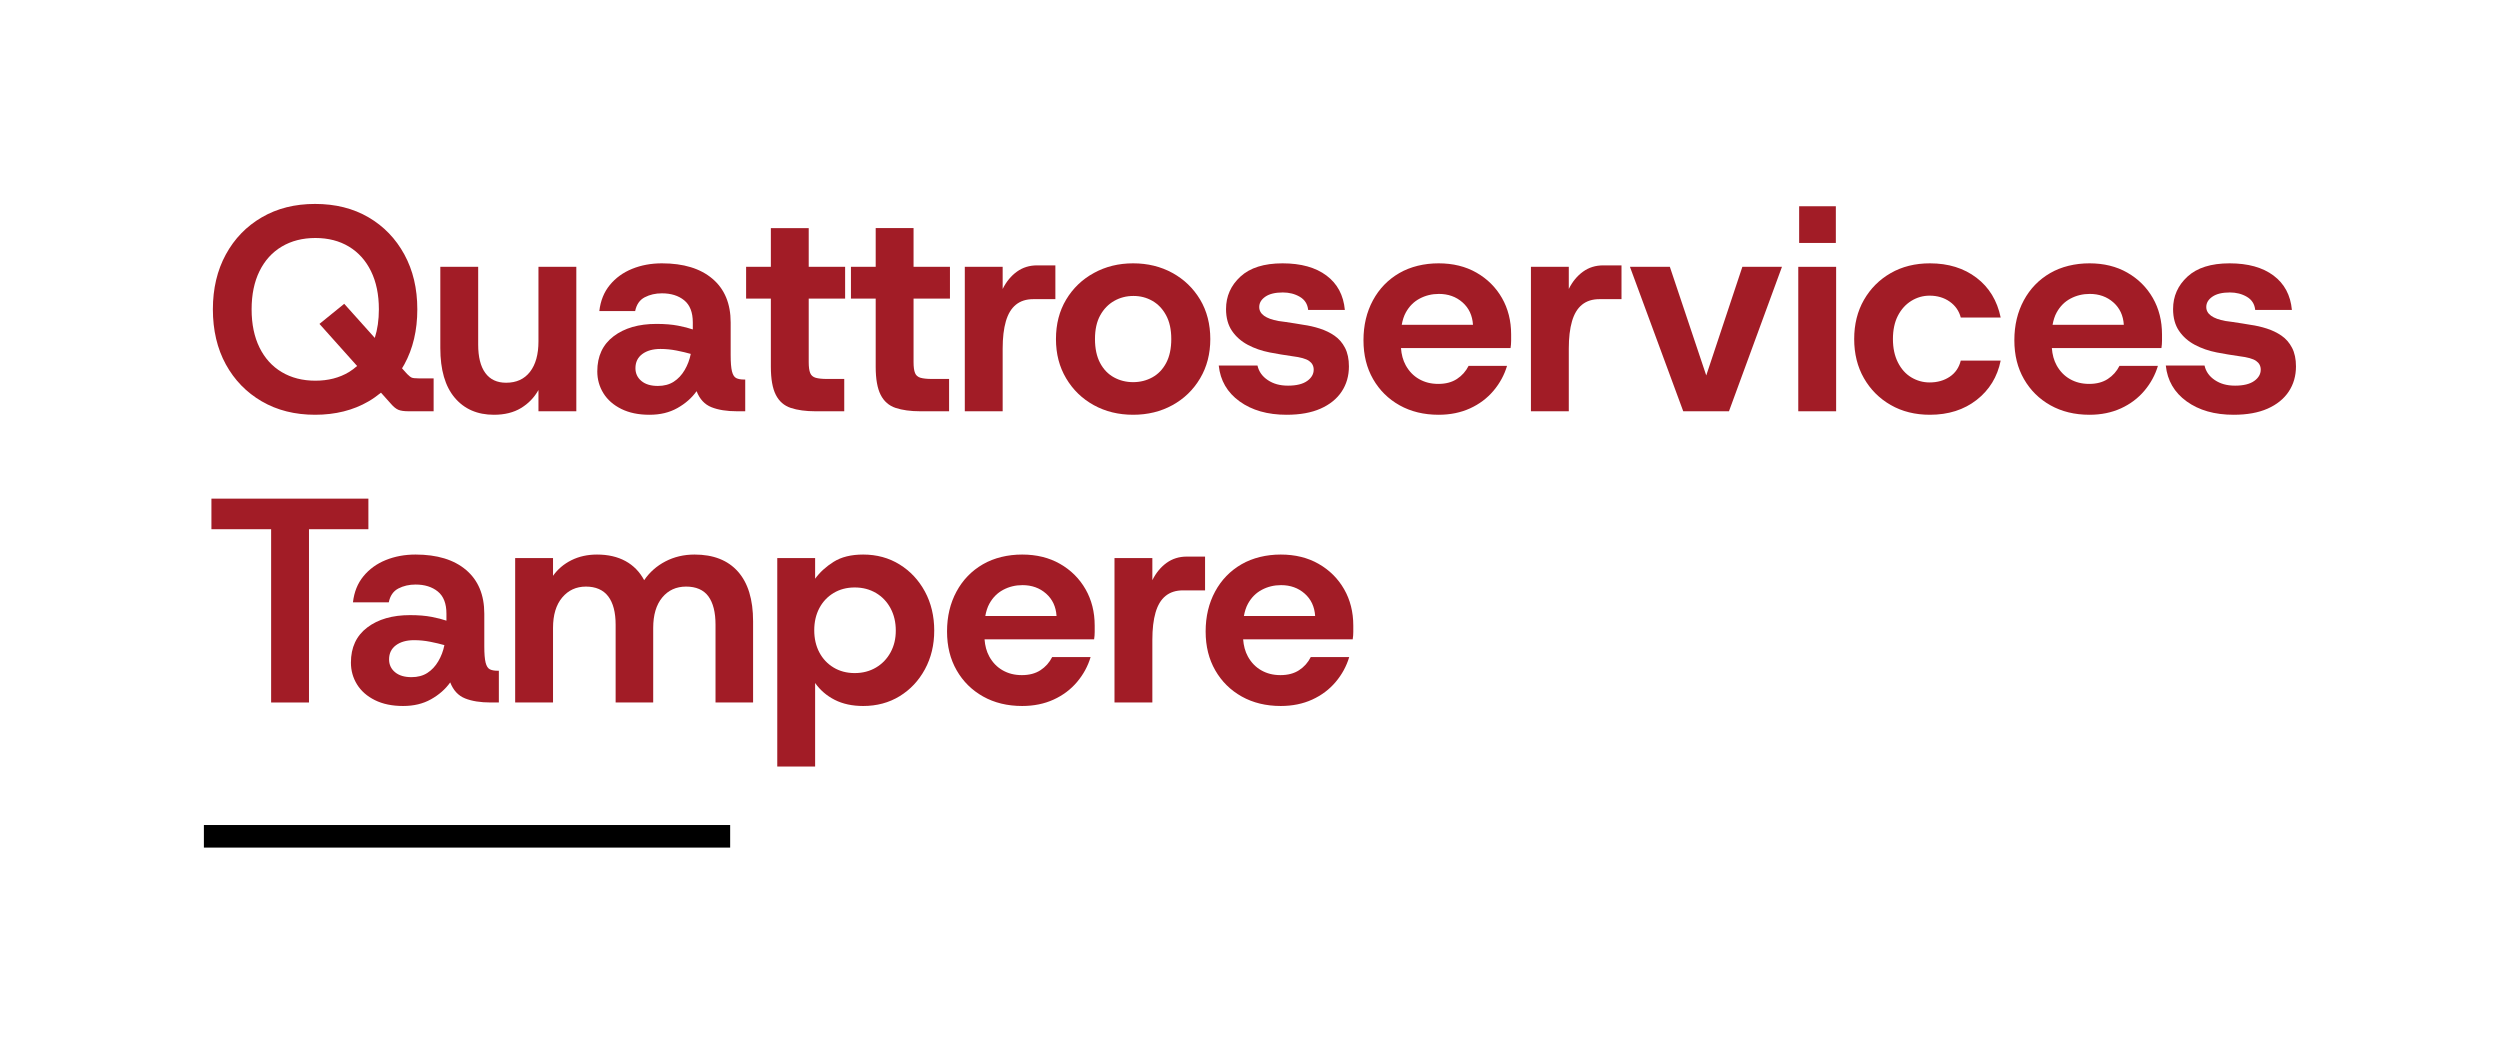 <svg viewBox="0 0 686.77 288.84" xmlns="http://www.w3.org/2000/svg" id="Lager_1"><defs><style>.cls-1{fill:#a21c26;}</style></defs><rect height="6.2" width="144.57" y="226.64" x="56.01"></rect><path d="M71.92,110.26c4.21,2.45,9.09,3.68,14.64,3.68s10.49-1.23,14.68-3.68c1.22-.71,2.35-1.52,3.42-2.39l2.78,3.11c.69.8,1.36,1.33,2,1.6.64.27,1.6.4,2.88.4h6.8v-9.04h-4.16c-.91,0-1.52-.07-1.84-.2-.32-.13-.75-.47-1.28-1l-1.4-1.56c.22-.36.44-.71.64-1.08,2.37-4.32,3.56-9.36,3.56-15.12s-1.19-10.73-3.56-15.08c-2.37-4.35-5.65-7.75-9.84-10.2-4.19-2.45-9.08-3.68-14.68-3.68s-10.43,1.23-14.64,3.68c-4.21,2.45-7.51,5.85-9.88,10.2-2.37,4.35-3.56,9.37-3.56,15.08s1.19,10.8,3.56,15.12c2.37,4.32,5.67,7.71,9.88,10.16ZM71.28,74.5c1.44-2.93,3.48-5.19,6.12-6.76,2.64-1.57,5.72-2.36,9.24-2.36s6.59.79,9.2,2.36c2.61,1.57,4.64,3.83,6.08,6.76,1.44,2.93,2.16,6.43,2.16,10.48,0,2.91-.38,5.52-1.12,7.85l-8.4-9.37-6.8,5.52,10.34,11.56c-.7.62-1.45,1.19-2.26,1.68-2.61,1.57-5.68,2.36-9.2,2.36s-6.6-.79-9.24-2.36c-2.64-1.57-4.68-3.83-6.12-6.76-1.44-2.93-2.16-6.43-2.16-10.48s.72-7.55,2.16-10.48Z" class="cls-1"></path><path d="M135.68,113.94c2.93,0,5.41-.61,7.44-1.84,2.03-1.23,3.63-2.88,4.8-4.96v5.84h10.4v-39.68h-10.4v20.48c0,3.57-.77,6.36-2.32,8.36-1.55,2-3.73,3-6.56,3-2.51,0-4.41-.89-5.72-2.68-1.31-1.79-1.96-4.39-1.96-7.8v-21.36h-10.4v22.32c0,5.97,1.32,10.52,3.96,13.64s6.23,4.68,10.76,4.68Z" class="cls-1"></path><path d="M186.24,89.46c-1.65-.32-3.63-.48-5.92-.48-4.85,0-8.77,1.13-11.76,3.4-2.99,2.27-4.48,5.48-4.48,9.64,0,2.19.56,4.19,1.68,6,1.12,1.81,2.76,3.25,4.92,4.32,2.16,1.07,4.73,1.6,7.72,1.6s5.49-.61,7.68-1.84c2.19-1.23,3.95-2.77,5.28-4.64.85,2.19,2.21,3.65,4.08,4.4,1.87.75,4.21,1.12,7.04,1.12h2.24v-8.72h-.32c-.91,0-1.63-.13-2.16-.4-.53-.27-.92-.88-1.16-1.84-.24-.96-.36-2.45-.36-4.48v-8.96c0-5.17-1.67-9.17-5-12-3.33-2.83-7.96-4.24-13.88-4.24-2.99,0-5.72.51-8.2,1.52-2.48,1.01-4.52,2.49-6.12,4.44-1.6,1.95-2.56,4.33-2.88,7.16h9.84c.37-1.81,1.25-3.08,2.64-3.8,1.39-.72,2.96-1.08,4.72-1.08,2.51,0,4.55.64,6.12,1.92,1.57,1.28,2.36,3.31,2.36,6.08v1.92c-1.07-.37-2.43-.72-4.08-1.04ZM188.08,101.66c-.8,1.36-1.8,2.43-3,3.2-1.2.77-2.65,1.16-4.36,1.16-1.92,0-3.43-.45-4.52-1.36-1.09-.91-1.64-2.08-1.64-3.52,0-1.65.63-2.95,1.88-3.88,1.25-.93,2.92-1.4,5-1.4,1.49,0,2.97.15,4.44.44,1.47.29,2.76.6,3.88.92-.32,1.6-.88,3.08-1.68,4.44Z" class="cls-1"></path><path d="M217.24,112.06c1.84.61,4.09.92,6.76.92h7.92v-8.88h-4.8c-1.28,0-2.29-.11-3.04-.32-.75-.21-1.25-.65-1.52-1.32-.27-.67-.4-1.67-.4-3v-17.44h10v-8.72h-10v-10.64h-10.4v10.64h-6.8v8.72h6.8v18.72c0,3.36.45,5.93,1.36,7.72.91,1.79,2.28,2.99,4.12,3.6Z" class="cls-1"></path><path d="M240.56,100.74c0,3.36.45,5.93,1.36,7.72.91,1.79,2.28,2.99,4.12,3.6,1.84.61,4.09.92,6.76.92h7.92v-8.88h-4.8c-1.28,0-2.29-.11-3.04-.32-.75-.21-1.25-.65-1.52-1.32-.27-.67-.4-1.67-.4-3v-17.44h10v-8.72h-10v-10.64h-10.4v10.64h-6.8v8.72h6.8v18.72Z" class="cls-1"></path><path d="M275.44,95.78c0-2.99.29-5.49.88-7.52.59-2.03,1.51-3.55,2.76-4.56,1.25-1.01,2.84-1.52,4.76-1.52h6.08v-9.28h-5.04c-2.08,0-3.92.57-5.52,1.72-1.6,1.15-2.91,2.73-3.92,4.76v-6.08h-10.4v39.68h10.4v-17.2Z" class="cls-1"></path><path d="M300.48,111.3c3.2,1.76,6.8,2.64,10.8,2.64s7.6-.88,10.8-2.64c3.2-1.76,5.73-4.21,7.6-7.36,1.87-3.15,2.8-6.75,2.8-10.8s-.93-7.72-2.8-10.84c-1.87-3.12-4.4-5.56-7.6-7.32-3.2-1.76-6.8-2.64-10.8-2.64s-7.54.88-10.76,2.64c-3.23,1.76-5.77,4.2-7.64,7.32-1.87,3.12-2.8,6.73-2.8,10.84s.93,7.65,2.8,10.8c1.87,3.15,4.4,5.6,7.6,7.36ZM302.24,86.62c.96-1.73,2.24-3.05,3.84-3.96,1.6-.91,3.36-1.36,5.28-1.36s3.59.44,5.16,1.32c1.57.88,2.84,2.2,3.8,3.96.96,1.76,1.44,3.95,1.44,6.56s-.47,4.8-1.4,6.56c-.93,1.76-2.2,3.08-3.8,3.96s-3.36,1.32-5.28,1.32-3.68-.44-5.28-1.32c-1.6-.88-2.87-2.2-3.8-3.96-.93-1.76-1.4-3.95-1.4-6.56s.48-4.79,1.44-6.52Z" class="cls-1"></path><path d="M359.08,104.66c-1.2.85-2.95,1.28-5.24,1.28s-4.04-.51-5.56-1.52c-1.52-1.01-2.47-2.35-2.84-4h-10.64c.43,4.11,2.33,7.39,5.72,9.84,3.39,2.45,7.69,3.68,12.92,3.68,3.68,0,6.79-.56,9.32-1.68,2.53-1.12,4.47-2.68,5.8-4.68,1.33-2,2-4.31,2-6.92,0-2.03-.36-3.73-1.08-5.12-.72-1.39-1.68-2.49-2.88-3.32-1.2-.83-2.55-1.48-4.04-1.96-1.49-.48-3.01-.83-4.56-1.04-.53-.11-1.25-.23-2.16-.36-.91-.13-1.77-.27-2.6-.4-.83-.13-1.51-.23-2.04-.28-3.52-.64-5.28-1.92-5.28-3.84,0-1.12.56-2.07,1.68-2.84,1.12-.77,2.72-1.16,4.8-1.16,1.76,0,3.32.4,4.68,1.2,1.36.8,2.12,2,2.28,3.6h10.08c-.37-4.05-2.05-7.2-5.04-9.44-2.99-2.24-7.01-3.36-12.08-3.36s-8.92,1.21-11.56,3.64c-2.64,2.43-3.96,5.4-3.96,8.92,0,2.4.55,4.4,1.64,6,1.09,1.6,2.55,2.88,4.36,3.84,1.81.96,3.81,1.65,6,2.08.8.16,1.84.35,3.12.56,1.28.21,2.32.37,3.12.48,2.19.27,3.71.69,4.56,1.28.85.59,1.28,1.39,1.28,2.4,0,1.23-.6,2.27-1.8,3.12Z" class="cls-1"></path><path d="M405.6,74.9c-2.99-1.71-6.45-2.56-10.4-2.56s-7.71.89-10.8,2.68c-3.09,1.79-5.51,4.28-7.24,7.48-1.73,3.2-2.6,6.85-2.6,10.96s.88,7.61,2.64,10.68c1.76,3.07,4.19,5.47,7.28,7.2,3.09,1.73,6.67,2.6,10.72,2.6,3.2,0,6.08-.59,8.64-1.76,2.56-1.17,4.71-2.79,6.44-4.84,1.73-2.05,2.97-4.33,3.72-6.84h-10.56c-.75,1.49-1.81,2.69-3.2,3.6-1.39.91-3.09,1.36-5.12,1.36s-3.73-.44-5.28-1.32c-1.55-.88-2.77-2.15-3.68-3.8-.75-1.37-1.17-2.95-1.3-4.72h30.1c.11-.69.16-1.36.16-2v-1.76c0-3.73-.84-7.07-2.52-10-1.68-2.93-4.01-5.25-7-6.96ZM385.07,89.22c.23-1.28.59-2.43,1.13-3.4.93-1.68,2.2-2.95,3.8-3.8,1.6-.85,3.36-1.28,5.28-1.28,2.56,0,4.72.77,6.48,2.32,1.76,1.55,2.72,3.6,2.88,6.16h-19.57Z" class="cls-1"></path><path d="M434.88,74.62c-1.6,1.15-2.91,2.73-3.92,4.76v-6.08h-10.4v39.68h10.4v-17.2c0-2.99.29-5.49.88-7.52.59-2.03,1.51-3.55,2.76-4.56,1.25-1.01,2.84-1.52,4.76-1.52h6.08v-9.28h-5.04c-2.08,0-3.92.57-5.52,1.72Z" class="cls-1"></path><polygon points="468.72 103.14 458.72 73.3 447.76 73.3 462.4 112.98 474.96 112.98 489.52 73.3 478.64 73.3 468.72 103.14" class="cls-1"></polygon><rect height="10.08" width="10.08" y="56.66" x="494.24" class="cls-1"></rect><rect height="39.68" width="10.4" y="73.3" x="494" class="cls-1"></rect><path d="M525.04,82.66c1.55-.96,3.23-1.44,5.04-1.44,2.13,0,3.97.55,5.52,1.64,1.55,1.09,2.56,2.55,3.04,4.36h10.96c-.96-4.64-3.17-8.28-6.64-10.92-3.47-2.64-7.73-3.96-12.8-3.96-4.05,0-7.64.89-10.76,2.68-3.12,1.79-5.57,4.24-7.36,7.36-1.79,3.12-2.68,6.71-2.68,10.76s.89,7.64,2.68,10.76c1.79,3.12,4.24,5.57,7.36,7.36s6.71,2.68,10.76,2.68c5.07,0,9.35-1.36,12.84-4.08,3.49-2.72,5.69-6.32,6.6-10.8h-10.96c-.48,1.92-1.49,3.4-3.04,4.44-1.55,1.04-3.39,1.56-5.52,1.56-1.81,0-3.49-.47-5.04-1.4-1.55-.93-2.77-2.31-3.68-4.12-.91-1.81-1.36-3.95-1.36-6.4s.45-4.64,1.36-6.4c.91-1.76,2.13-3.12,3.68-4.08Z" class="cls-1"></path><path d="M584.4,74.9c-2.99-1.71-6.45-2.56-10.4-2.56s-7.71.89-10.8,2.68c-3.09,1.79-5.51,4.28-7.24,7.48-1.73,3.2-2.6,6.85-2.6,10.96s.88,7.61,2.64,10.68c1.76,3.07,4.19,5.47,7.28,7.2,3.09,1.73,6.67,2.6,10.72,2.6,3.2,0,6.08-.59,8.64-1.76,2.56-1.17,4.71-2.79,6.44-4.84,1.73-2.05,2.97-4.33,3.72-6.84h-10.56c-.75,1.49-1.81,2.69-3.2,3.6-1.39.91-3.09,1.36-5.12,1.36s-3.73-.44-5.28-1.32c-1.55-.88-2.77-2.15-3.68-3.8-.75-1.37-1.17-2.95-1.3-4.72h30.1c.11-.69.16-1.36.16-2v-1.76c0-3.73-.84-7.07-2.52-10-1.68-2.93-4.01-5.25-7-6.96ZM563.86,89.22c.23-1.28.59-2.43,1.13-3.4.93-1.68,2.2-2.95,3.8-3.8,1.6-.85,3.36-1.28,5.28-1.28,2.56,0,4.72.77,6.48,2.32,1.76,1.55,2.72,3.6,2.88,6.16h-19.57Z" class="cls-1"></path><path d="M629.64,95.54c-.72-1.39-1.68-2.49-2.88-3.32-1.2-.83-2.55-1.48-4.04-1.96-1.49-.48-3.01-.83-4.56-1.04-.53-.11-1.25-.23-2.16-.36-.91-.13-1.77-.27-2.6-.4-.83-.13-1.51-.23-2.04-.28-3.52-.64-5.28-1.92-5.28-3.84,0-1.12.56-2.07,1.68-2.84,1.12-.77,2.72-1.16,4.8-1.16,1.76,0,3.32.4,4.68,1.2,1.36.8,2.12,2,2.28,3.6h10.08c-.37-4.05-2.05-7.2-5.04-9.44-2.99-2.24-7.01-3.36-12.08-3.36s-8.92,1.21-11.56,3.64c-2.64,2.43-3.96,5.4-3.96,8.92,0,2.4.55,4.4,1.64,6,1.09,1.6,2.55,2.88,4.36,3.84,1.81.96,3.81,1.65,6,2.08.8.16,1.84.35,3.12.56,1.28.21,2.32.37,3.12.48,2.19.27,3.71.69,4.56,1.28.85.59,1.28,1.39,1.28,2.4,0,1.23-.6,2.27-1.8,3.12-1.2.85-2.95,1.28-5.24,1.28s-4.04-.51-5.56-1.52c-1.52-1.01-2.47-2.35-2.84-4h-10.64c.43,4.11,2.33,7.39,5.72,9.84,3.39,2.45,7.69,3.68,12.92,3.68,3.68,0,6.79-.56,9.32-1.68,2.53-1.12,4.47-2.68,5.8-4.68,1.33-2,2-4.31,2-6.92,0-2.03-.36-3.73-1.08-5.12Z" class="cls-1"></path><polygon points="101.2 136.98 58.08 136.98 58.08 145.38 74.48 145.38 74.48 192.98 84.88 192.98 84.88 145.38 101.2 145.38 101.2 136.98" class="cls-1"></polygon><path d="M134.56,183.86c-.53-.27-.92-.88-1.16-1.84-.24-.96-.36-2.45-.36-4.48v-8.96c0-5.17-1.67-9.17-5-12-3.33-2.83-7.96-4.24-13.88-4.24-2.99,0-5.72.51-8.2,1.52-2.48,1.01-4.52,2.49-6.12,4.44-1.6,1.95-2.56,4.33-2.88,7.16h9.84c.37-1.81,1.25-3.08,2.64-3.8,1.39-.72,2.96-1.08,4.72-1.08,2.51,0,4.55.64,6.12,1.92,1.57,1.28,2.36,3.31,2.36,6.08v1.92c-1.07-.37-2.43-.72-4.08-1.04-1.65-.32-3.63-.48-5.92-.48-4.85,0-8.77,1.13-11.76,3.4-2.99,2.27-4.48,5.48-4.48,9.64,0,2.19.56,4.19,1.68,6,1.12,1.81,2.76,3.25,4.92,4.32,2.16,1.07,4.73,1.6,7.72,1.6s5.49-.61,7.68-1.84c2.19-1.23,3.95-2.77,5.28-4.64.85,2.19,2.21,3.65,4.08,4.4,1.87.75,4.21,1.12,7.04,1.12h2.24v-8.72h-.32c-.91,0-1.63-.13-2.16-.4ZM120.4,181.66c-.8,1.36-1.8,2.43-3,3.2-1.2.77-2.65,1.16-4.36,1.16-1.92,0-3.43-.45-4.52-1.36-1.09-.91-1.64-2.08-1.64-3.52,0-1.65.63-2.95,1.88-3.88,1.25-.93,2.92-1.4,5-1.4,1.49,0,2.97.15,4.44.44,1.47.29,2.76.6,3.88.92-.32,1.6-.88,3.08-1.68,4.44Z" class="cls-1"></path><path d="M190.8,152.34c-2.93,0-5.6.63-8,1.88-2.4,1.25-4.35,2.97-5.84,5.16-1.23-2.29-2.93-4.04-5.12-5.24-2.19-1.2-4.8-1.8-7.84-1.8-2.61,0-4.96.52-7.04,1.56-2.08,1.04-3.76,2.47-5.04,4.28v-4.88h-10.4v39.68h10.4v-20.48c0-3.57.84-6.36,2.52-8.36,1.68-2,3.85-3,6.52-3s4.76.89,6.12,2.68c1.36,1.79,2.04,4.39,2.04,7.8v21.36h10.32v-20.48c0-3.57.83-6.36,2.48-8.36,1.65-2,3.84-3,6.56-3s4.81.89,6.12,2.68c1.31,1.79,1.96,4.39,1.96,7.8v21.36h10.32v-22.32c0-5.97-1.39-10.52-4.16-13.64-2.77-3.12-6.75-4.68-11.92-4.68Z" class="cls-1"></path><path d="M247.12,155.06c-2.93-1.81-6.27-2.72-10-2.72-3.31,0-6.01.67-8.12,2-2.11,1.33-3.8,2.88-5.08,4.64v-5.68h-10.4v57.28h10.4v-22.96c1.39,1.97,3.19,3.52,5.4,4.64,2.21,1.12,4.81,1.68,7.8,1.68,3.73,0,7.07-.89,10-2.68,2.93-1.79,5.25-4.25,6.96-7.4,1.71-3.15,2.56-6.69,2.56-10.64s-.85-7.57-2.56-10.72c-1.71-3.15-4.03-5.63-6.96-7.44ZM244.64,179.22c-.96,1.76-2.29,3.15-4,4.16-1.71,1.01-3.65,1.52-5.84,1.52s-4.12-.51-5.8-1.52c-1.68-1.01-2.99-2.4-3.92-4.16-.93-1.76-1.4-3.79-1.4-6.08s.47-4.32,1.4-6.08c.93-1.76,2.24-3.15,3.92-4.16,1.68-1.01,3.61-1.52,5.8-1.52s4.13.51,5.84,1.52c1.71,1.01,3.04,2.41,4,4.2.96,1.79,1.44,3.83,1.44,6.12s-.48,4.24-1.44,6Z" class="cls-1"></path><path d="M291.2,154.9c-2.99-1.71-6.45-2.56-10.4-2.56s-7.71.89-10.8,2.68c-3.09,1.79-5.51,4.28-7.24,7.48-1.73,3.2-2.6,6.85-2.6,10.96s.88,7.61,2.64,10.68c1.76,3.07,4.19,5.47,7.28,7.2,3.09,1.73,6.67,2.6,10.72,2.6,3.2,0,6.08-.59,8.64-1.76,2.56-1.17,4.71-2.79,6.44-4.84,1.73-2.05,2.97-4.33,3.72-6.84h-10.56c-.75,1.49-1.81,2.69-3.2,3.6-1.39.91-3.09,1.36-5.12,1.36s-3.73-.44-5.28-1.32c-1.55-.88-2.77-2.15-3.68-3.8-.75-1.37-1.17-2.95-1.3-4.72h30.1c.11-.69.16-1.36.16-2v-1.76c0-3.73-.84-7.07-2.52-10-1.68-2.93-4.01-5.25-7-6.96ZM270.67,169.22c.23-1.28.59-2.43,1.13-3.4.93-1.68,2.2-2.95,3.8-3.8,1.6-.85,3.36-1.28,5.28-1.28,2.56,0,4.72.77,6.48,2.32,1.76,1.55,2.72,3.6,2.88,6.16h-19.57Z" class="cls-1"></path><path d="M320.48,154.62c-1.6,1.15-2.91,2.73-3.92,4.76v-6.08h-10.4v39.68h10.4v-17.2c0-2.99.29-5.49.88-7.52.59-2.03,1.51-3.55,2.76-4.56,1.25-1.01,2.84-1.52,4.76-1.52h6.08v-9.28h-5.04c-2.08,0-3.92.57-5.52,1.72Z" class="cls-1"></path><path d="M362.24,154.9c-2.99-1.71-6.45-2.56-10.4-2.56s-7.71.89-10.8,2.68c-3.09,1.79-5.51,4.28-7.24,7.48-1.73,3.2-2.6,6.85-2.6,10.96s.88,7.61,2.64,10.68c1.76,3.07,4.19,5.47,7.28,7.2,3.09,1.73,6.67,2.6,10.72,2.6,3.2,0,6.08-.59,8.64-1.76,2.56-1.17,4.71-2.79,6.44-4.84,1.73-2.05,2.97-4.33,3.72-6.84h-10.56c-.75,1.49-1.81,2.69-3.2,3.6-1.39.91-3.09,1.36-5.12,1.36s-3.73-.44-5.28-1.32c-1.55-.88-2.77-2.15-3.68-3.8-.75-1.37-1.17-2.95-1.3-4.72h30.1c.11-.69.16-1.36.16-2v-1.76c0-3.73-.84-7.07-2.52-10-1.68-2.93-4.01-5.25-7-6.96ZM341.71,169.22c.23-1.28.59-2.43,1.13-3.4.93-1.68,2.2-2.95,3.8-3.8,1.6-.85,3.36-1.28,5.28-1.28,2.56,0,4.72.77,6.48,2.32,1.76,1.55,2.72,3.6,2.88,6.16h-19.57Z" class="cls-1"></path></svg>